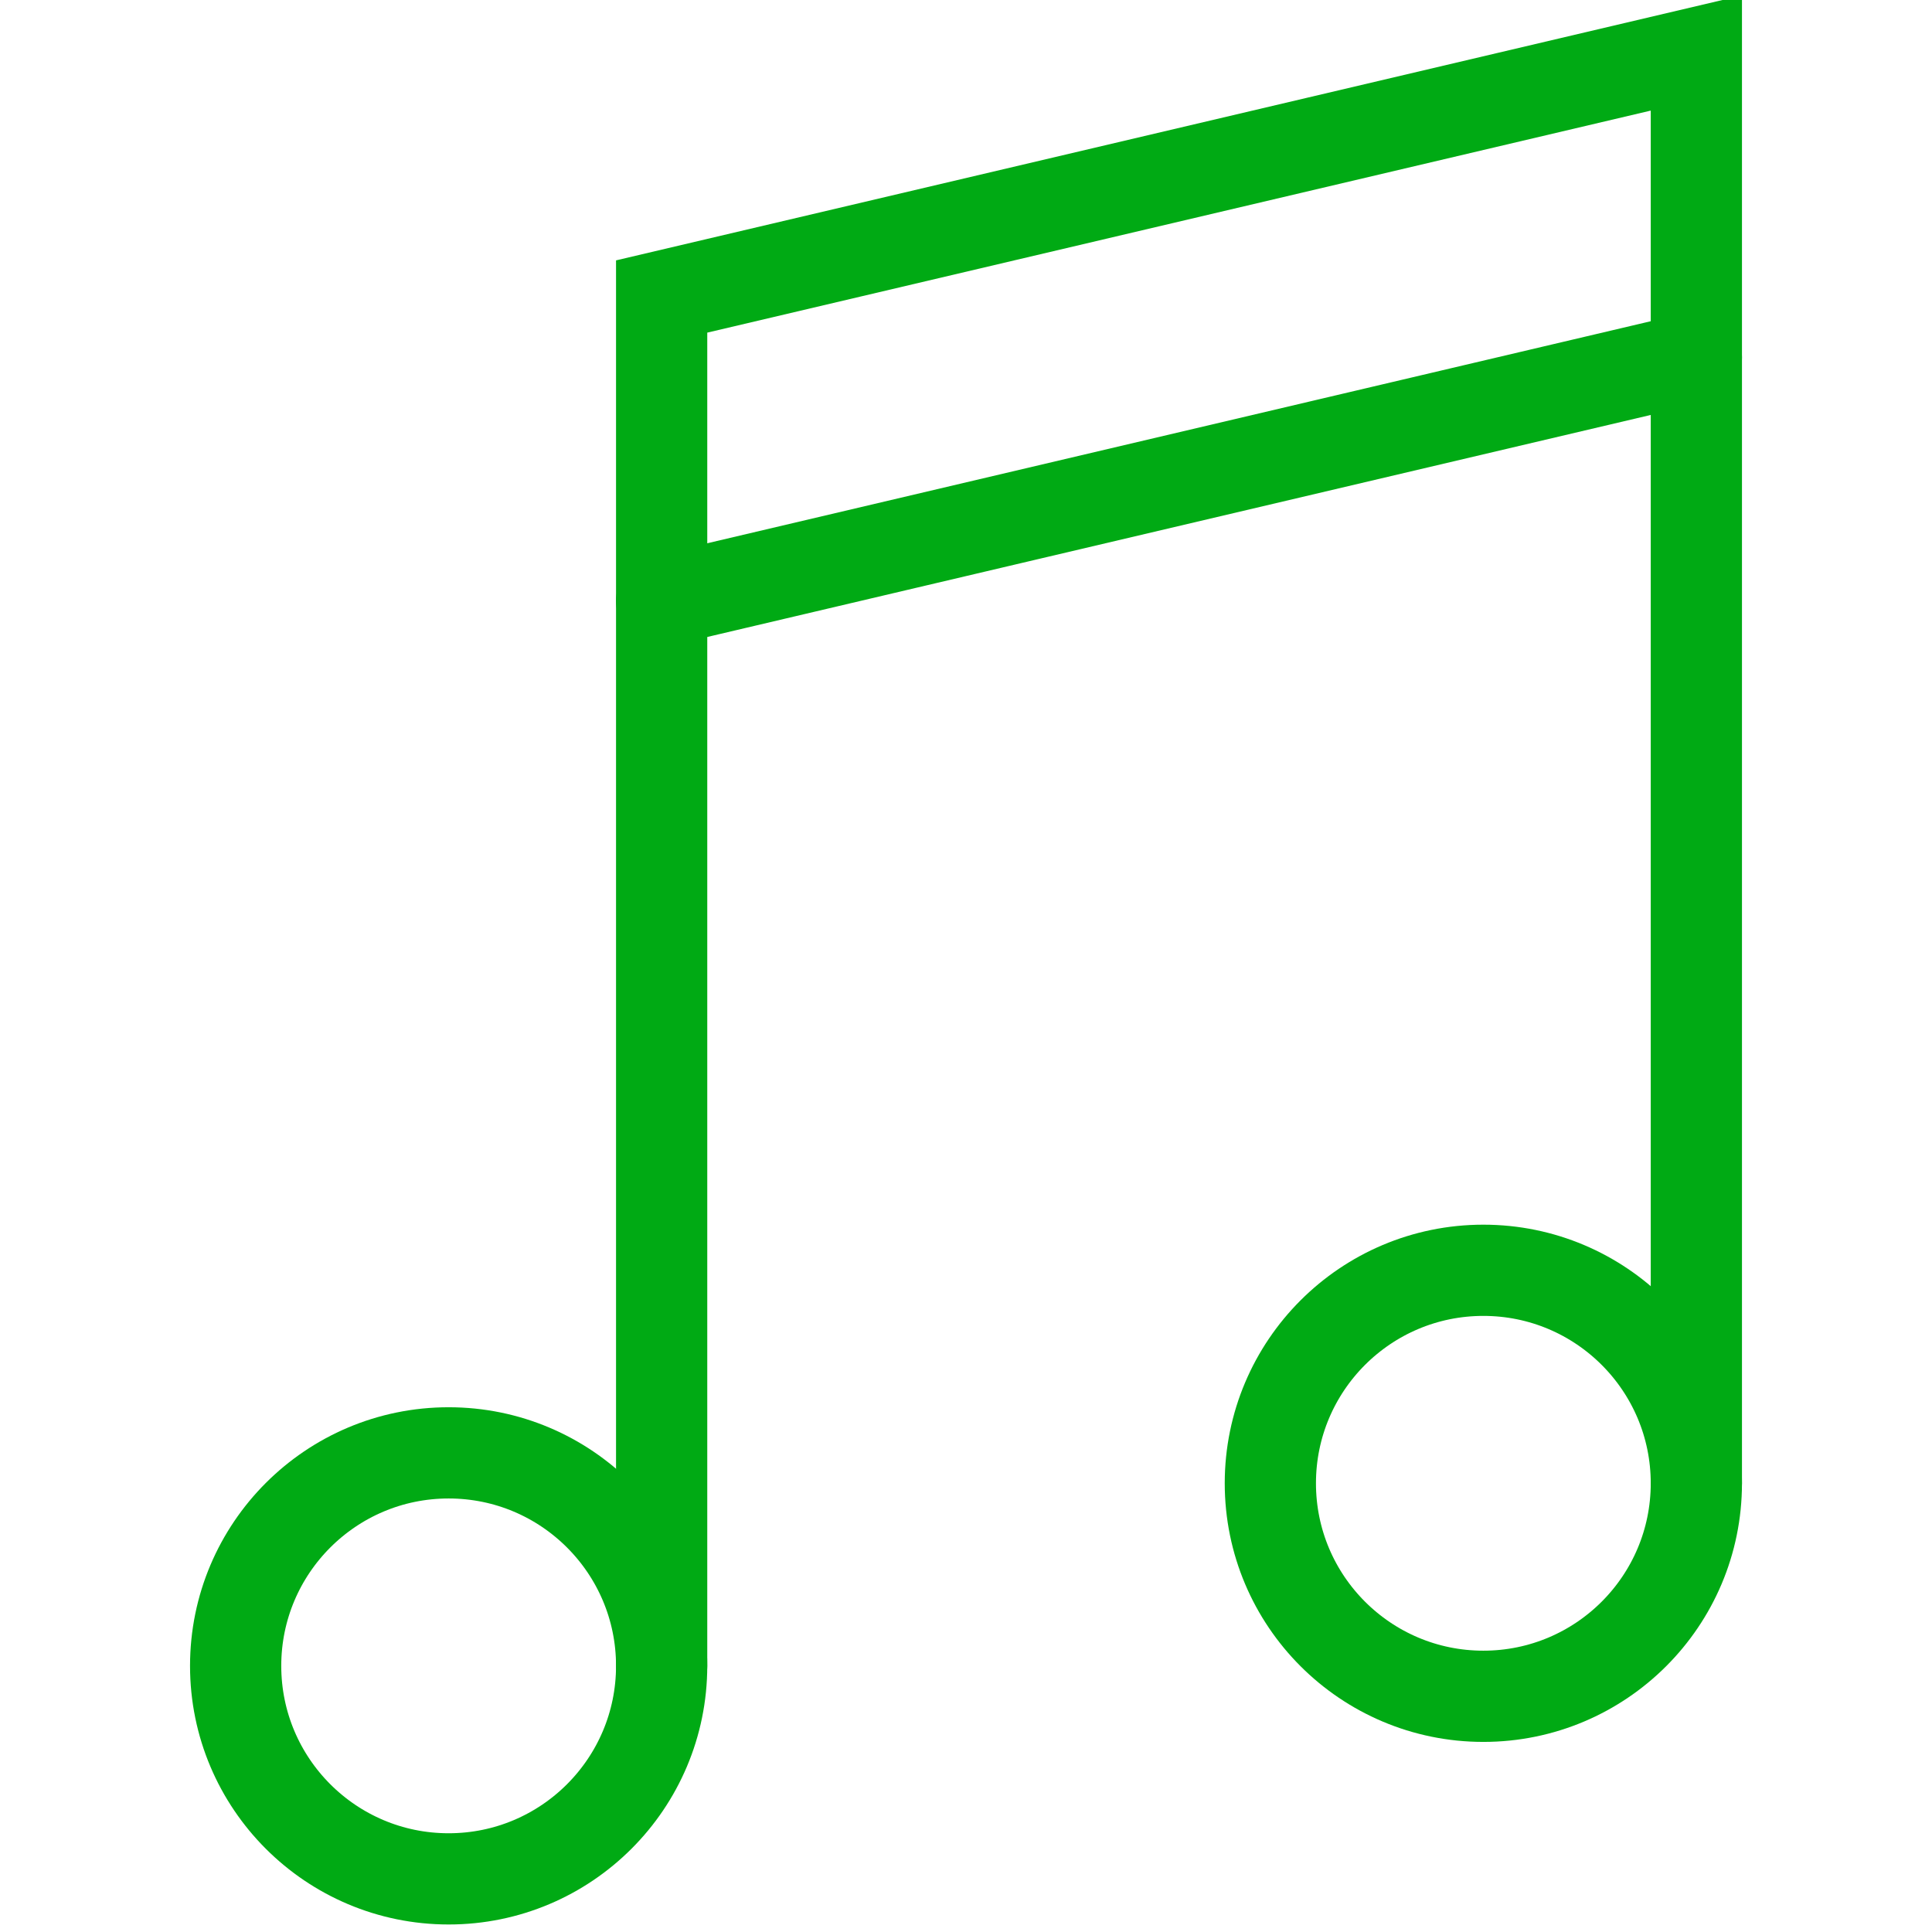 <?xml version="1.0" encoding="utf-8"?>
<!-- Generator: Adobe Illustrator 16.0.3, SVG Export Plug-In . SVG Version: 6.00 Build 0)  -->
<!DOCTYPE svg PUBLIC "-//W3C//DTD SVG 1.1//EN" "http://www.w3.org/Graphics/SVG/1.1/DTD/svg11.dtd">
<svg version="1.1" id="Layer_1" xmlns:x="http://ns.adobe.com/Extensibility/1.0/" xmlns:i="http://ns.adobe.com/AdobeIllustrator/10.0/" xmlns:graph="http://ns.adobe.com/Graphs/1.0/"
	 xmlns="http://www.w3.org/2000/svg" xmlns:xlink="http://www.w3.org/1999/xlink" xmlns:a="http://ns.adobe.com/AdobeSVGViewerExtensions/3.0/"
	 x="0px" y="0px" width="32px" height="32px" viewBox="0 0 32 32" enable-background="new 0 0 32 32" xml:space="preserve">
<g>
	
		<circle fill="none" stroke="#00AA14" stroke-width="1.511" stroke-linecap="round" stroke-miterlimit="10" cx="24.569" cy="24.568" r="3.528"/>
	
		<circle fill="none" stroke="#00AA14" stroke-width="1.511" stroke-linecap="round" stroke-miterlimit="10" cx="7.431" cy="27.592" r="3.528"/>
	<polyline fill="none" stroke="#00AA14" stroke-width="1.511" stroke-linecap="round" stroke-miterlimit="10" points="
		28.097,24.568 28.097,0.878 10.959,4.911 10.959,27.592 	"/>
	
		<line fill="none" stroke="#00AA14" stroke-width="1.511" stroke-linecap="round" stroke-miterlimit="10" x1="10.959" y1="9.952" x2="28.097" y2="5.919"/>
</g>
</svg>
